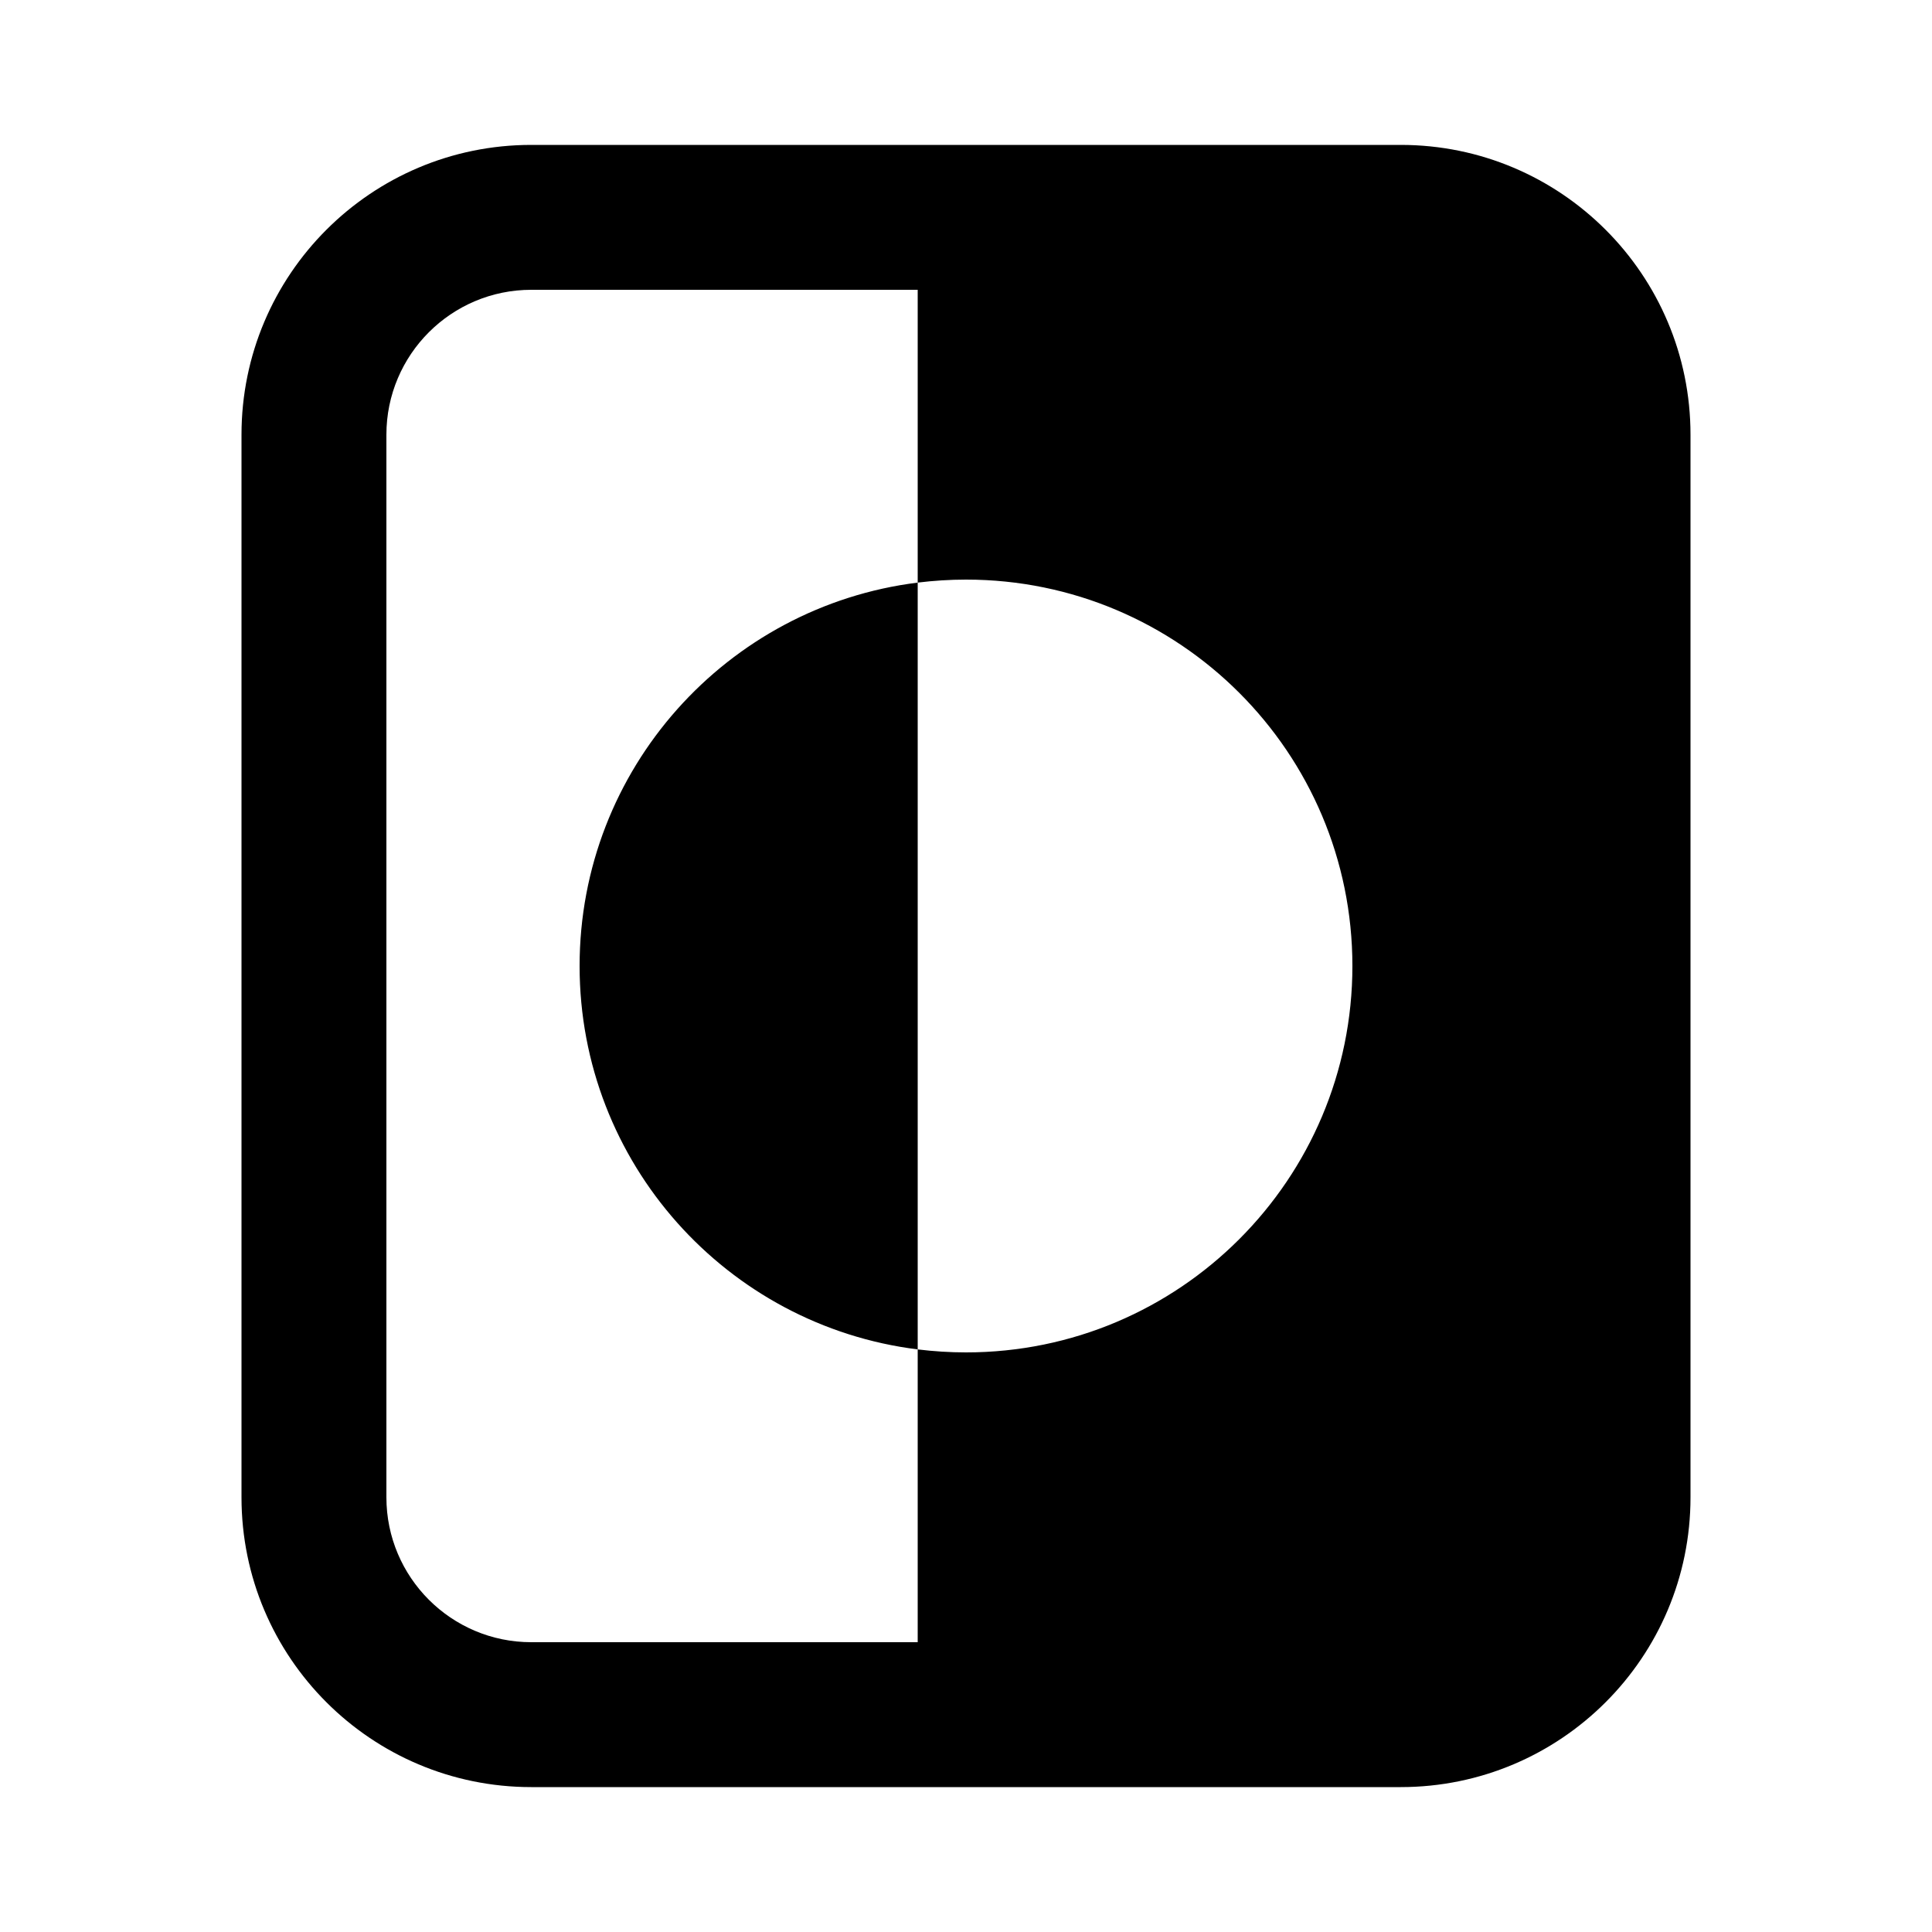 <svg width="20" height="20" viewBox="0 0 20 20" fill="none" xmlns="http://www.w3.org/2000/svg">
<path fill-rule="evenodd" clip-rule="evenodd" d="M14 10C14 7.791 12.209 6 10 6C9.831 6 9.664 6.011 9.5 6.031V3H5.5C4.672 3 4 3.672 4 4.5V15.5C4 16.328 4.672 17 5.5 17H9.5V13.969C9.664 13.989 9.831 14 10 14C12.209 14 14 12.209 14 10ZM9.5 18.5H5.5C3.843 18.5 2.5 17.157 2.5 15.5V4.5C2.5 2.843 3.843 1.5 5.5 1.5H9.5H12.5H14.5C16.157 1.5 17.5 2.843 17.5 4.5V15.5C17.5 17.157 16.157 18.5 14.5 18.5H12.5H9.5ZM9.5 13.969C7.527 13.723 6 12.04 6 10C6 7.96 7.527 6.277 9.5 6.031V13.969Z" fill="#333333" style="fill:#333333;fill:color(display-p3 0.2 0.2 0.2);fill-opacity:1;"/>
</svg>
